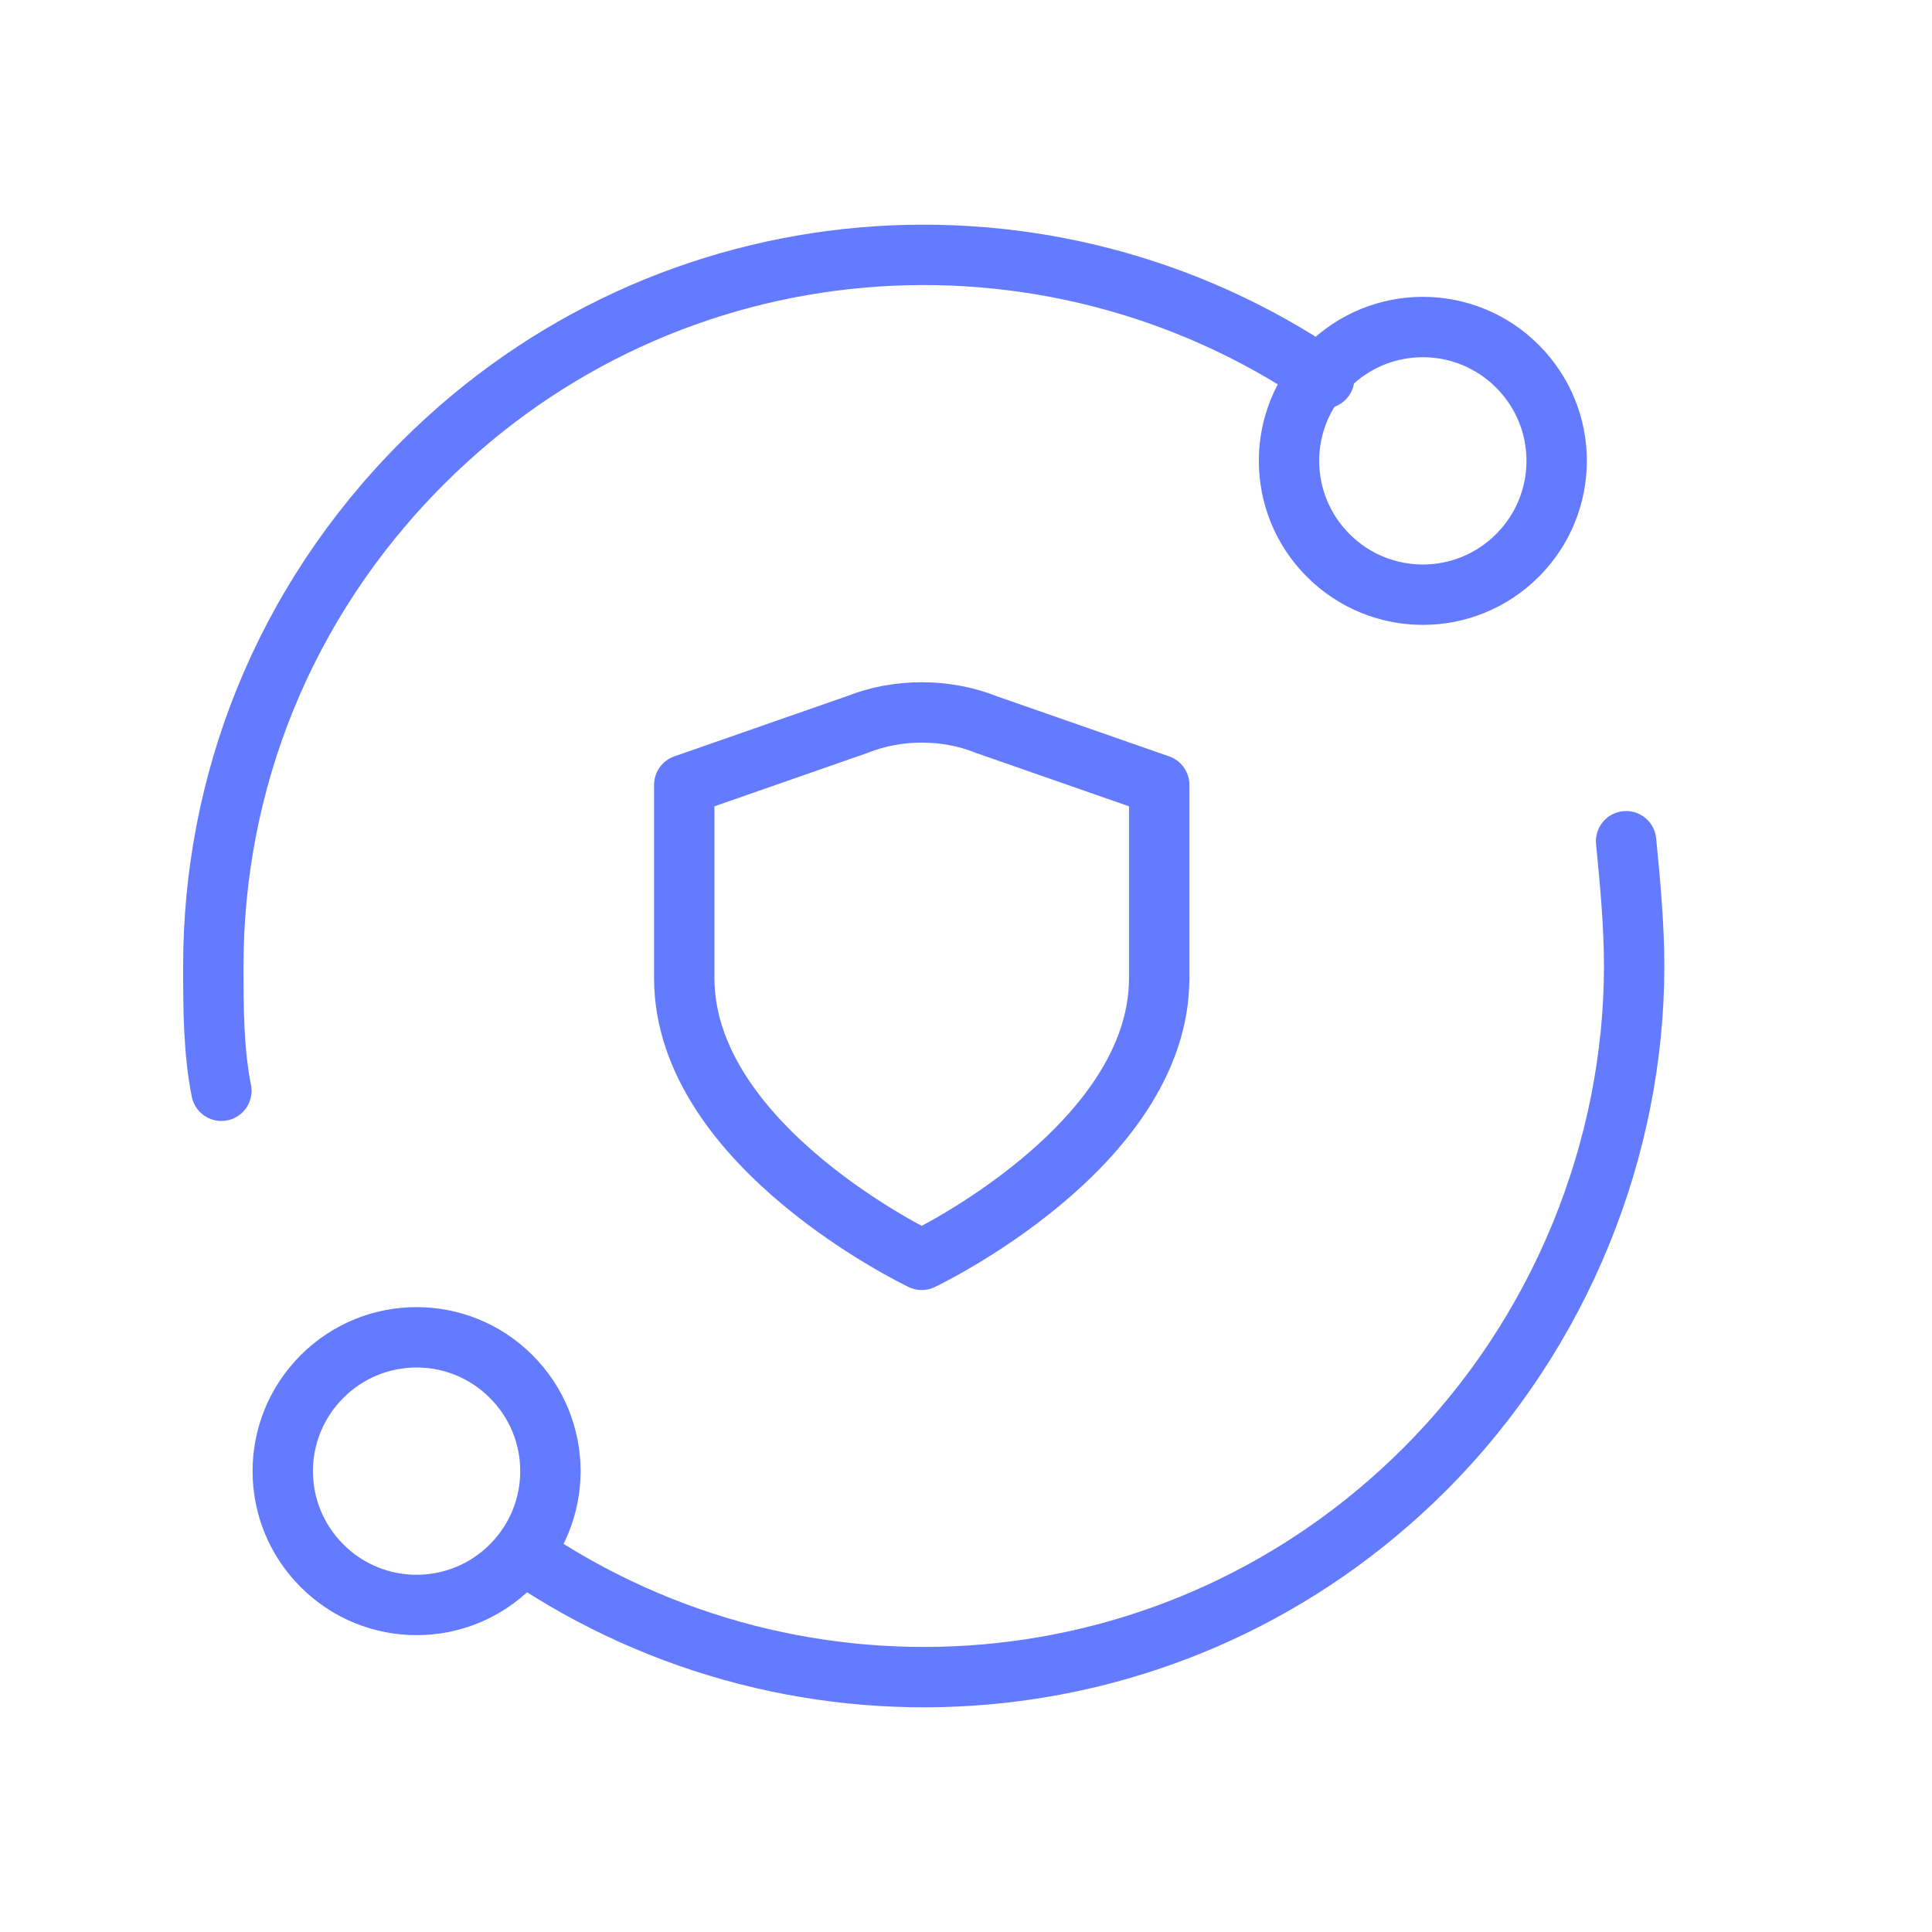 <?xml version="1.0" encoding="utf-8"?>
<!-- Generator: Adobe Illustrator 26.0.0, SVG Export Plug-In . SVG Version: 6.00 Build 0)  -->
<svg version="1.1" id="Layer_1" xmlns="http://www.w3.org/2000/svg" xmlns:xlink="http://www.w3.org/1999/xlink" x="0px" y="0px"
	 viewBox="0 0 48 48" style="enable-background:new 0 0 48 48;" xml:space="preserve">
<style type="text/css">
	.st0{fill:none;stroke:#647BFF;stroke-width:1.5;stroke-linecap:round;stroke-linejoin:round;}
</style>
<g>
	<g>
		<path class="st0" d="M37.7,9.1c1.3,1.3,1.3,3.4,0,4.7c-1.3,1.3-3.4,1.3-4.7,0c-1.3-1.3-1.3-3.4,0-4.7C34.3,7.8,36.4,7.8,37.7,9.1"
			/>
	</g>
	<g>
		<path class="st0" d="M8,38.9c-1.3-1.3-1.3-3.4,0-4.7c1.3-1.3,3.4-1.3,4.7,0c1.3,1.3,1.3,3.4,0,4.7C11.4,40.2,9.3,40.2,8,38.9"/>
	</g>
	<path class="st0" d="M13,38.6c6.9,4.7,16.3,4,22.4-2.1c3.4-3.4,5.2-8,5.2-12.5c0-1-0.1-2.1-0.2-3.1"/>
	<path class="st0" d="M5.5,27.1c-0.2-1-0.2-2.1-0.2-3.1c0-4.5,1.7-9,5.2-12.5c6.1-6.1,15.5-6.8,22.4-2.1"/>
	<path class="st0" d="M22.9,31.3c0,0,5.9-2.8,5.9-7v-4.8l-4.3-1.5c-1-0.4-2.2-0.4-3.2,0L17,19.5v4.8C17,28.5,22.9,31.3,22.9,31.3z"
		/>
</g>
</svg>
